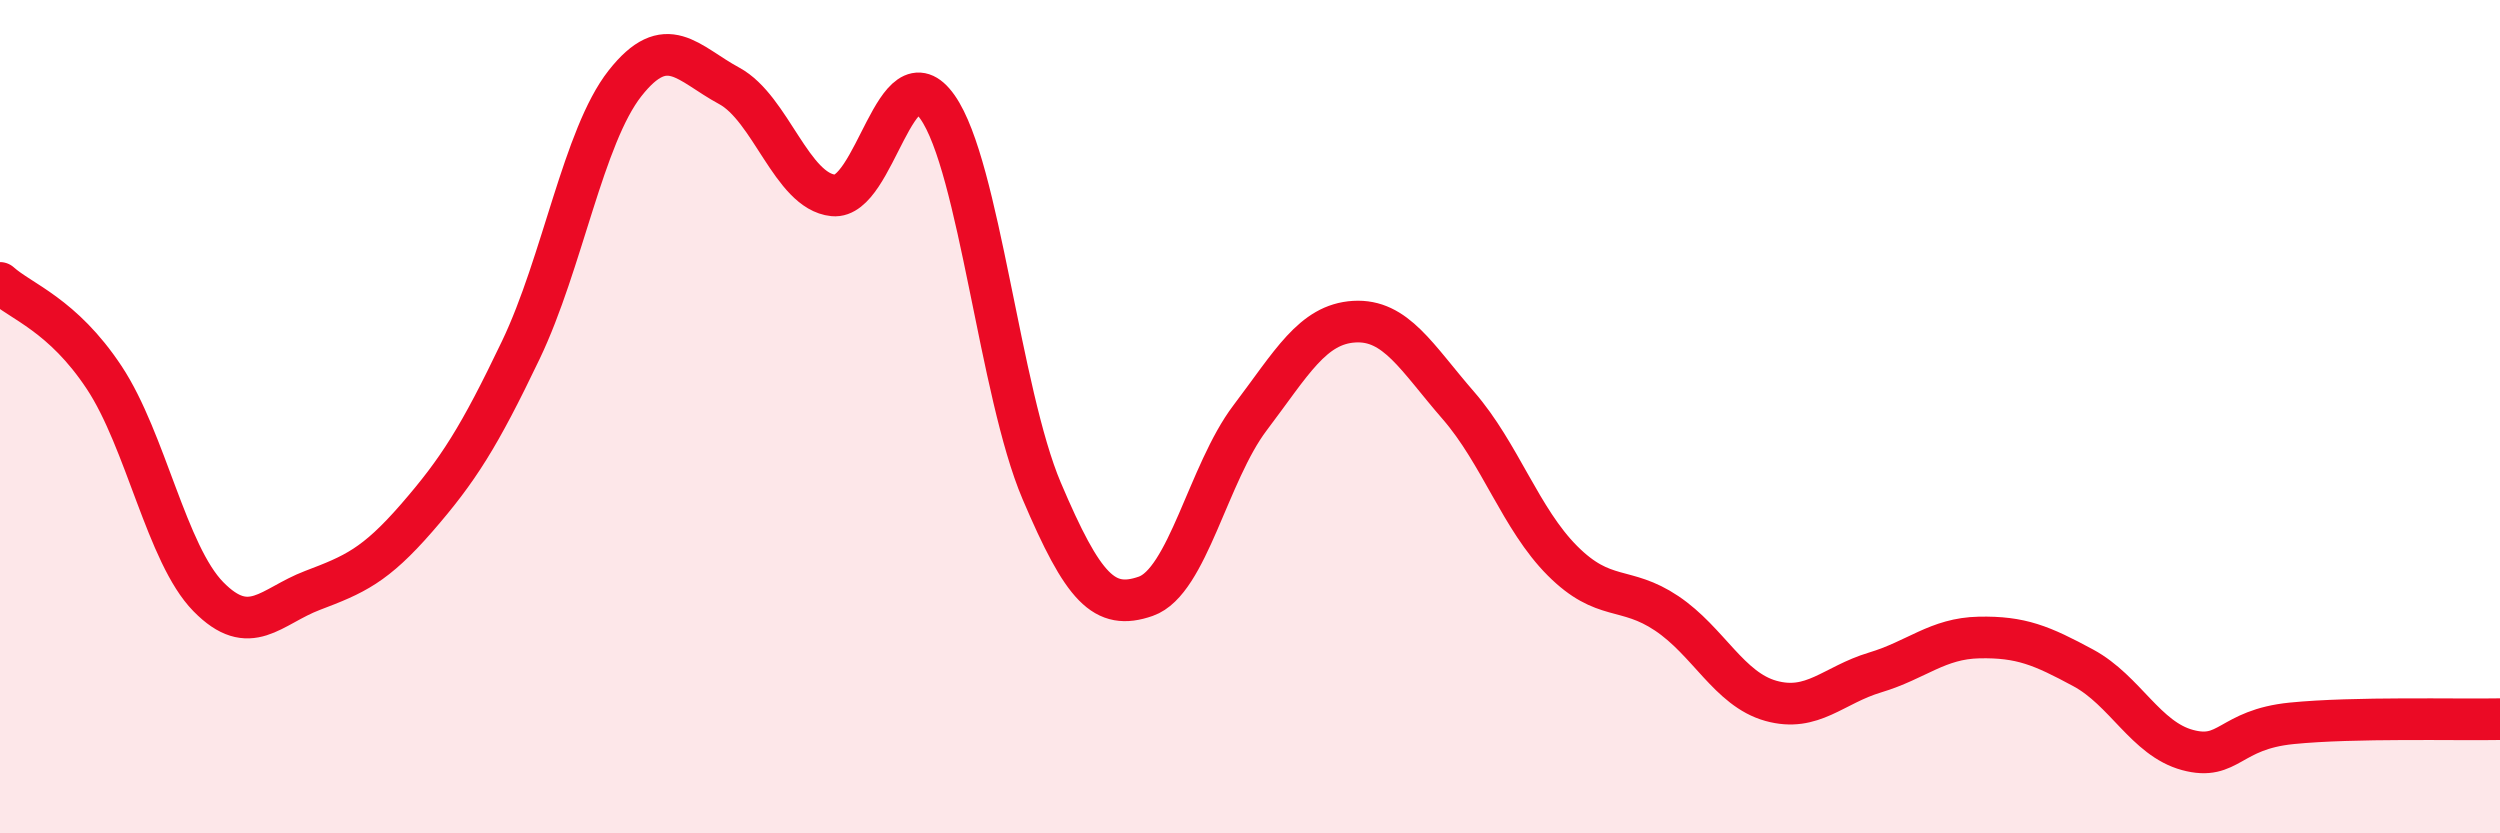 
    <svg width="60" height="20" viewBox="0 0 60 20" xmlns="http://www.w3.org/2000/svg">
      <path
        d="M 0,6.79 C 0.5,7.24 1.5,7.55 2.5,9.06 C 3.5,10.57 4,13.3 5,14.32 C 6,15.34 6.5,14.55 7.5,14.17 C 8.5,13.79 9,13.58 10,12.43 C 11,11.28 11.5,10.49 12.5,8.4 C 13.5,6.31 14,3.27 15,2 C 16,0.73 16.5,1.52 17.5,2.06 C 18.5,2.6 19,4.59 20,4.69 C 21,4.79 21.5,1.15 22.5,2.57 C 23.5,3.99 24,9.43 25,11.78 C 26,14.13 26.5,14.66 27.5,14.31 C 28.5,13.96 29,11.35 30,10.03 C 31,8.71 31.5,7.78 32.5,7.72 C 33.5,7.66 34,8.58 35,9.73 C 36,10.88 36.5,12.46 37.5,13.46 C 38.5,14.46 39,14.05 40,14.72 C 41,15.39 41.5,16.54 42.5,16.82 C 43.5,17.1 44,16.44 45,16.14 C 46,15.84 46.5,15.32 47.5,15.3 C 48.5,15.28 49,15.49 50,16.03 C 51,16.57 51.5,17.73 52.5,18 C 53.5,18.27 53.5,17.51 55,17.36 C 56.5,17.21 59,17.28 60,17.26L60 20L0 20Z"
        fill="#EB0A25"
        opacity="0.1"
        stroke-linecap="round"
        stroke-linejoin="round"
      />
      <path
        d="M 0,6.79 C 0.5,7.24 1.5,7.55 2.5,9.06 C 3.5,10.57 4,13.3 5,14.32 C 6,15.34 6.5,14.55 7.5,14.17 C 8.5,13.79 9,13.58 10,12.43 C 11,11.28 11.5,10.49 12.5,8.4 C 13.5,6.31 14,3.27 15,2 C 16,0.73 16.5,1.52 17.5,2.06 C 18.5,2.6 19,4.59 20,4.69 C 21,4.79 21.5,1.15 22.5,2.57 C 23.5,3.99 24,9.43 25,11.78 C 26,14.13 26.5,14.66 27.5,14.31 C 28.5,13.96 29,11.35 30,10.03 C 31,8.71 31.5,7.78 32.5,7.72 C 33.5,7.66 34,8.58 35,9.73 C 36,10.88 36.5,12.46 37.5,13.46 C 38.5,14.46 39,14.05 40,14.72 C 41,15.39 41.5,16.54 42.5,16.82 C 43.5,17.1 44,16.44 45,16.14 C 46,15.84 46.5,15.32 47.5,15.3 C 48.5,15.28 49,15.49 50,16.03 C 51,16.57 51.5,17.73 52.5,18 C 53.5,18.27 53.5,17.51 55,17.36 C 56.5,17.21 59,17.28 60,17.26"
        stroke="#EB0A25"
        stroke-width="1"
        fill="none"
        stroke-linecap="round"
        stroke-linejoin="round"
      />
    </svg>
  